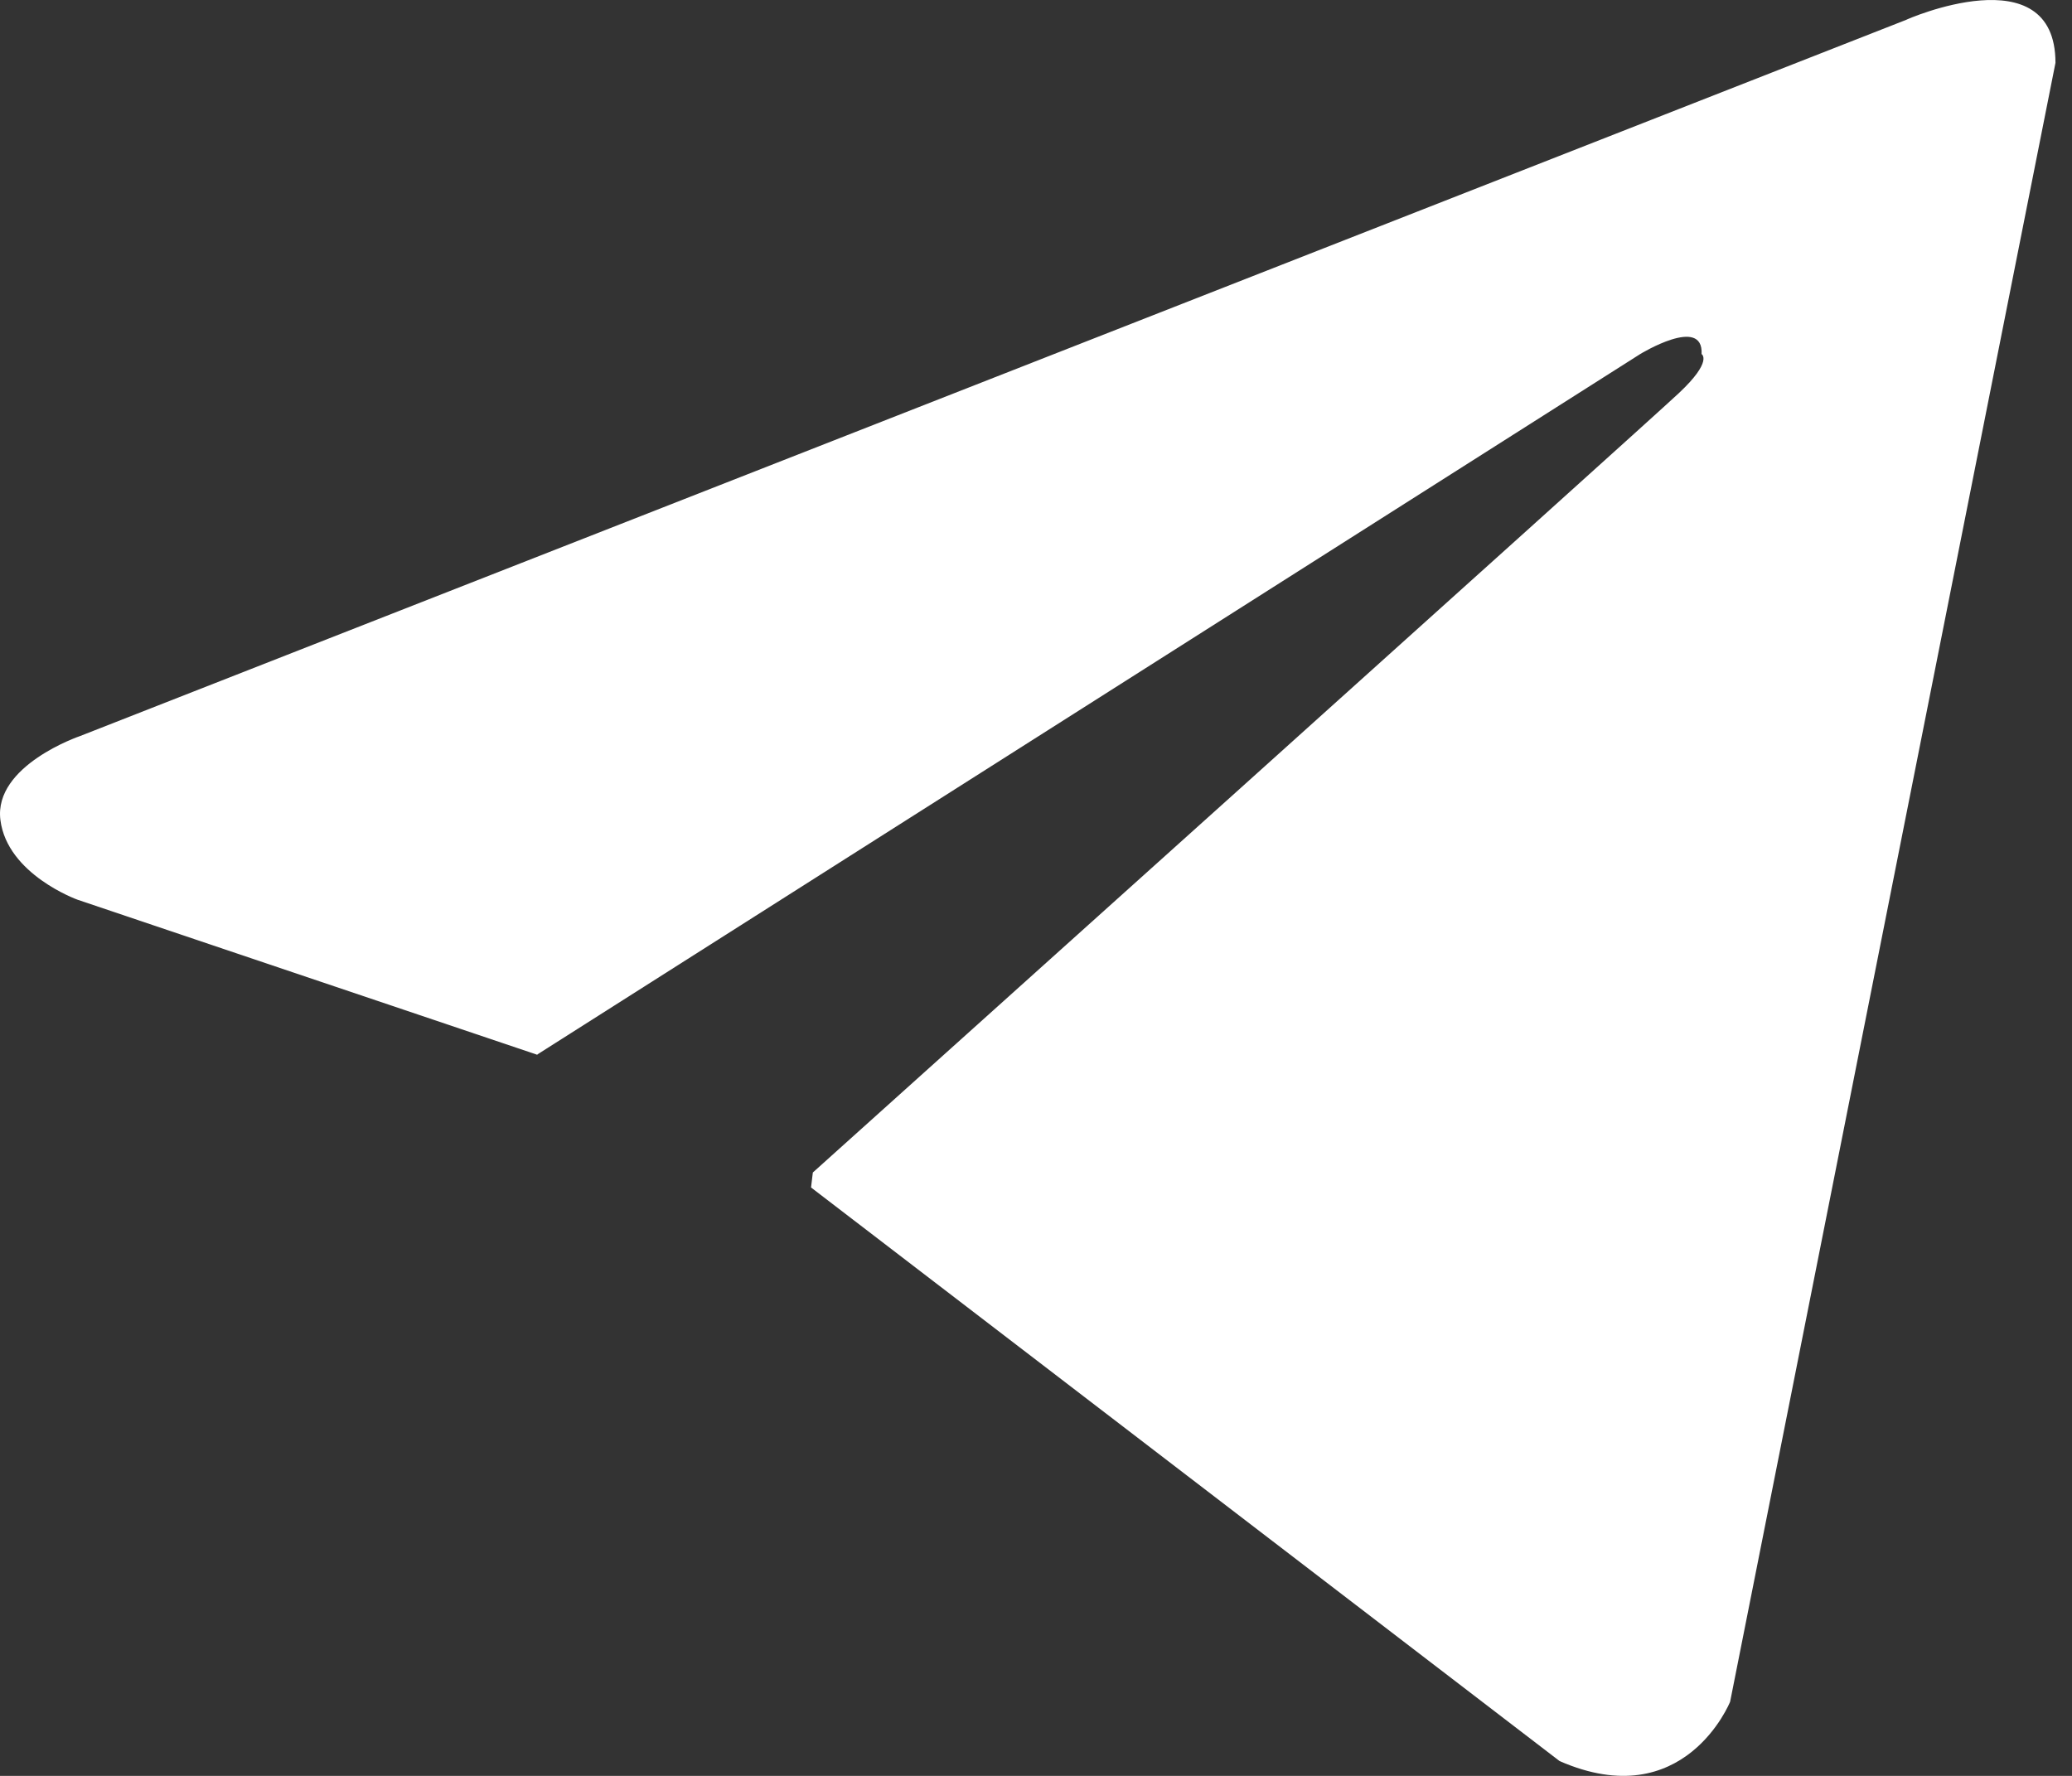 <?xml version="1.0" encoding="UTF-8"?> <svg xmlns="http://www.w3.org/2000/svg" width="84" height="72" viewBox="0 0 84 72" fill="none"><rect x="0" y="0" width="84" height="72" fill="#333333" stroke="none"/> <path d="M70.14 68.994L83.33 2.548C83.33 -1.877 77.246 0.806 77.274 0.806L3.251 29.84C3.251 29.84 -0.261 31.029 0.016 33.241C0.292 35.453 3.14 36.476 3.14 36.476L21.75 42.753L21.787 42.771C21.783 42.759 21.781 42.753 21.781 42.753L66.494 14.355C66.494 14.355 69.066 12.779 68.983 14.355C68.983 14.355 69.453 14.632 68.07 15.931C66.688 17.231 32.953 47.537 32.953 47.537L32.88 48.144L63.227 71.4C68.287 73.612 70.14 68.994 70.14 68.994Z" fill="white"></path> </svg> 